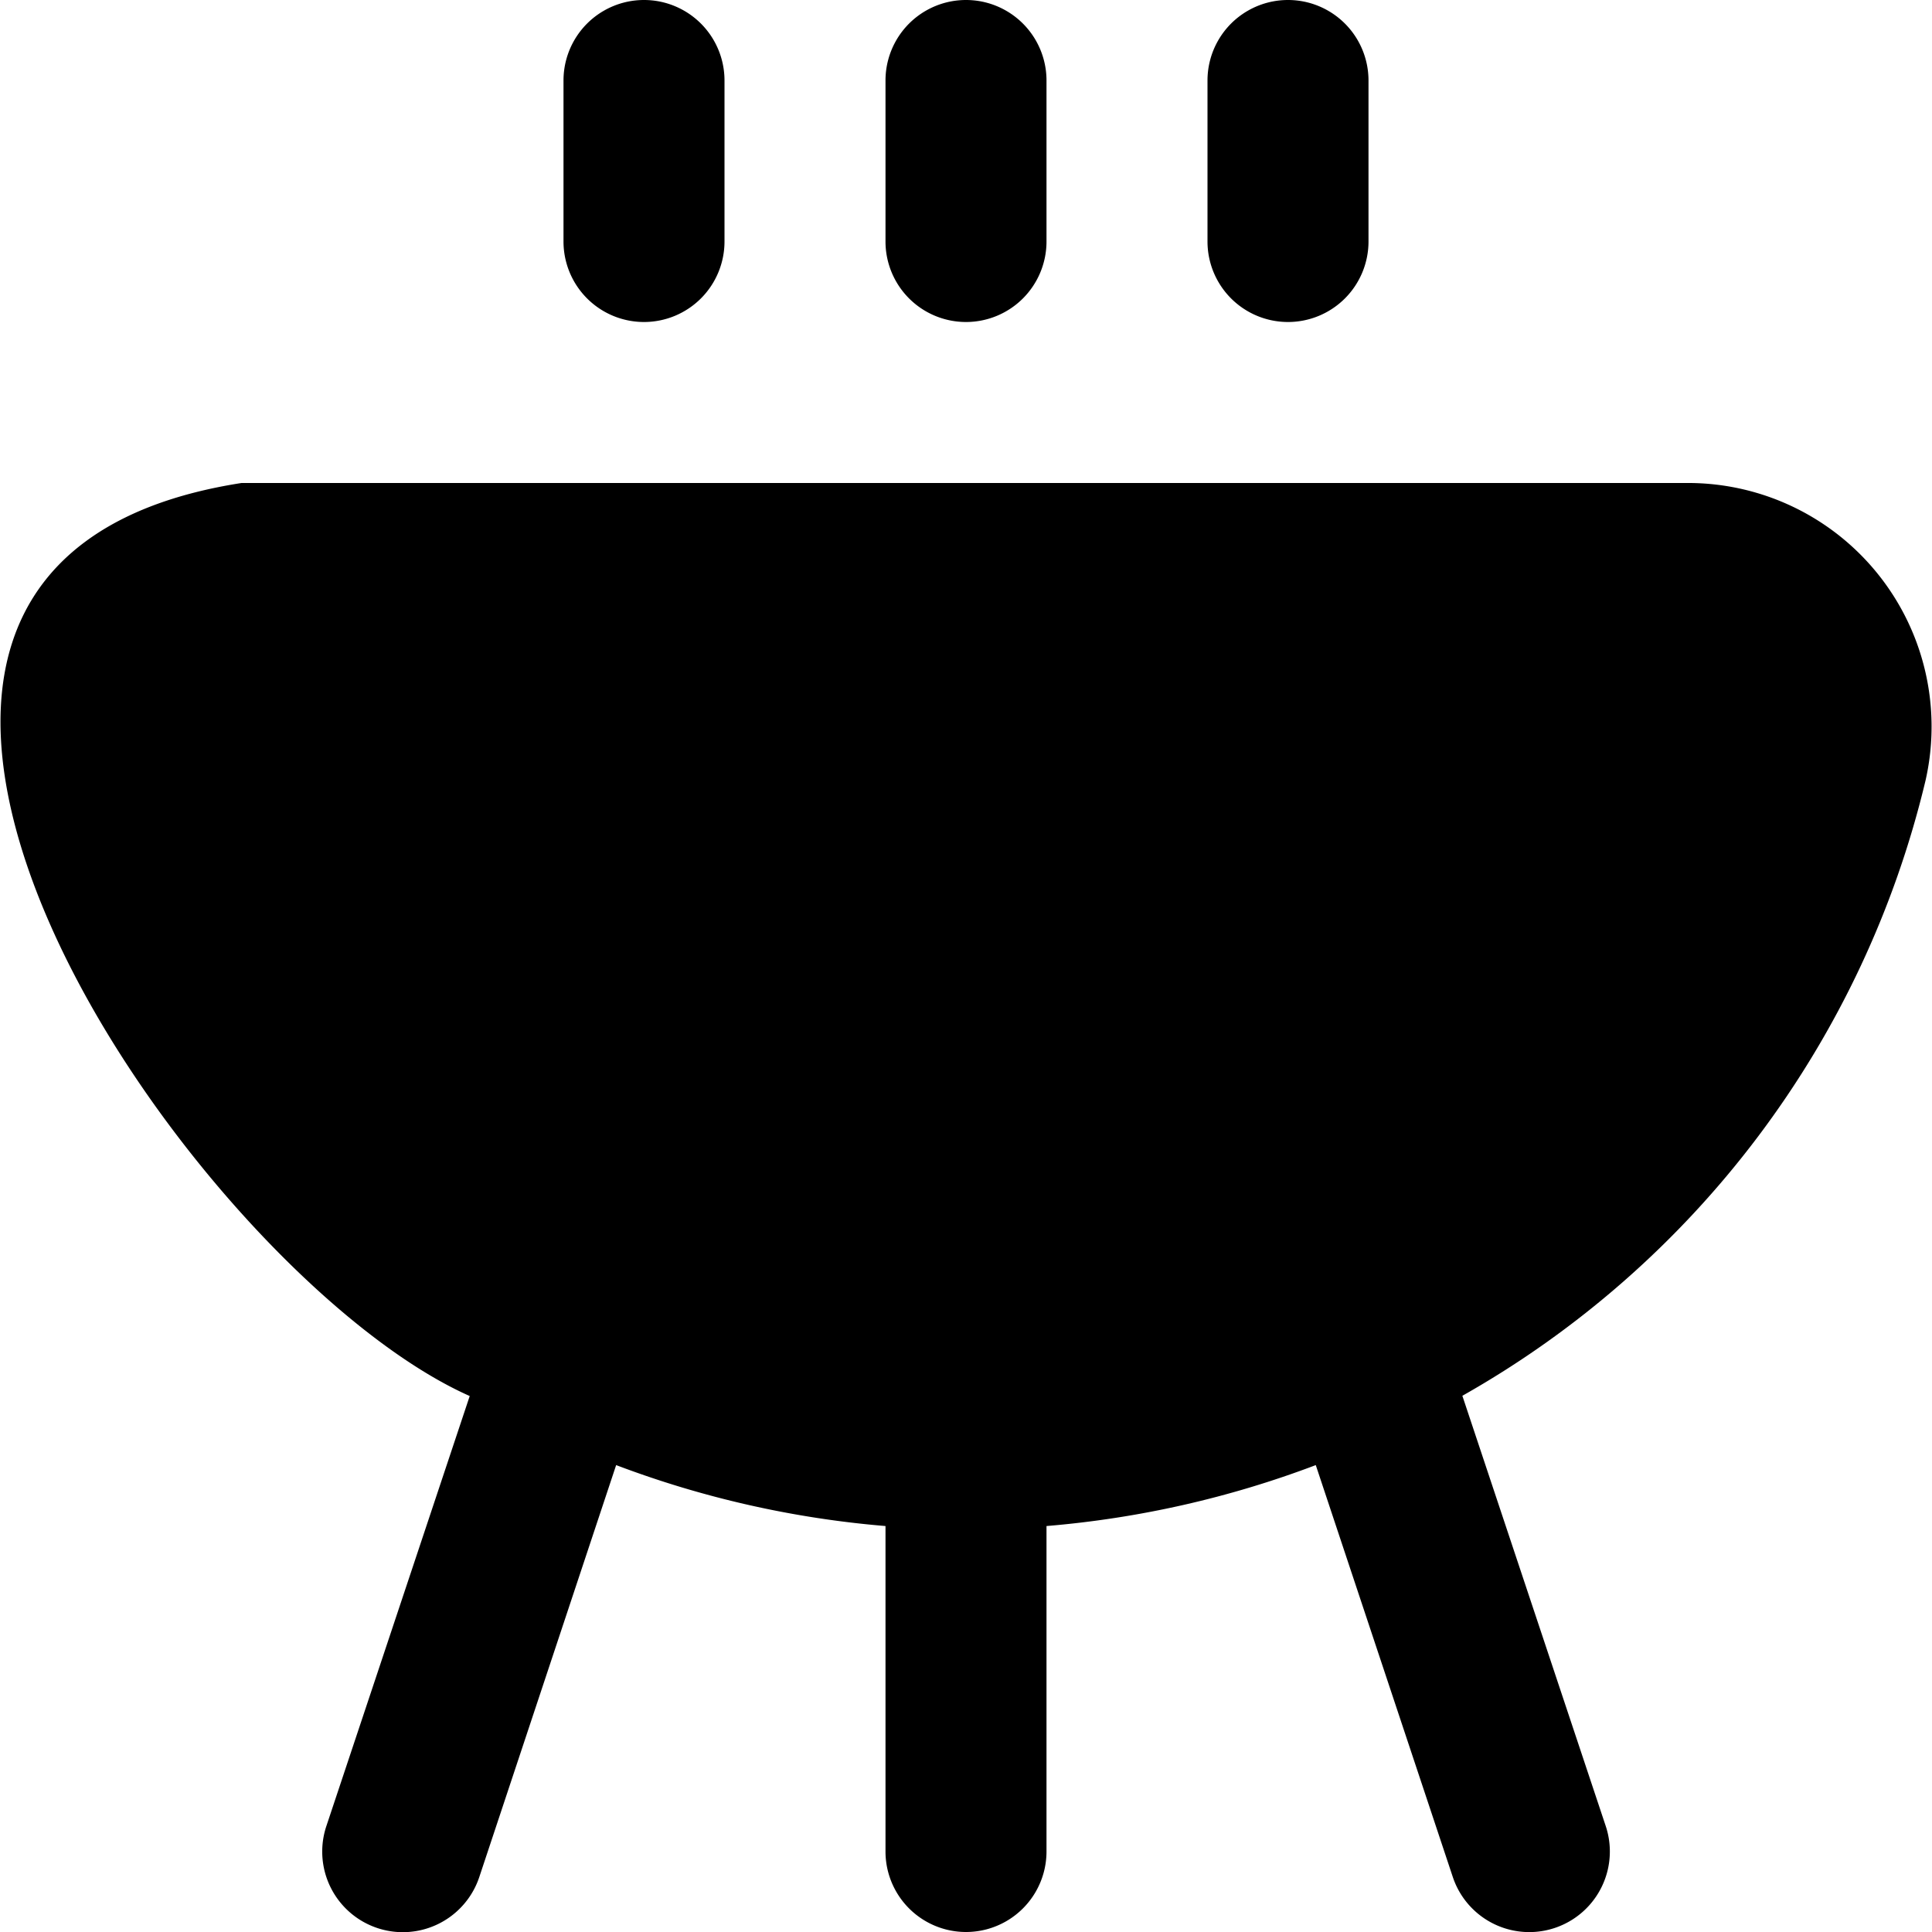 <?xml version="1.0" encoding="UTF-8"?>
<svg xmlns="http://www.w3.org/2000/svg" id="Layer_1" data-name="Layer 1" viewBox="0 0 24 24" width="512" height="512"><path d="M23.921,9.69a11.968,11.968,0,0,1-5.755,7.649l1.781,5.345a1,1,0,1,1-1.9.632L16.345,18.2A12.322,12.322,0,0,1,13,18.957V23a1,1,0,0,1-2,0V18.957A12.329,12.329,0,0,1,7.654,18.2l-1.7,5.117a1,1,0,1,1-1.9-.632l1.781-5.343C2.366,15.8-3.653,7.037,3,6H21A3.026,3.026,0,0,1,23.921,9.69ZM12,4a1,1,0,0,0,1-1V1a1,1,0,0,0-2,0V3A1,1,0,0,0,12,4Zm4,0a1,1,0,0,0,1-1V1a1,1,0,1,0-2,0V3A1,1,0,0,0,16,4ZM8,4A1,1,0,0,0,9,3V1A1,1,0,1,0,7,1V3A1,1,0,0,0,8,4Z"/></svg>
